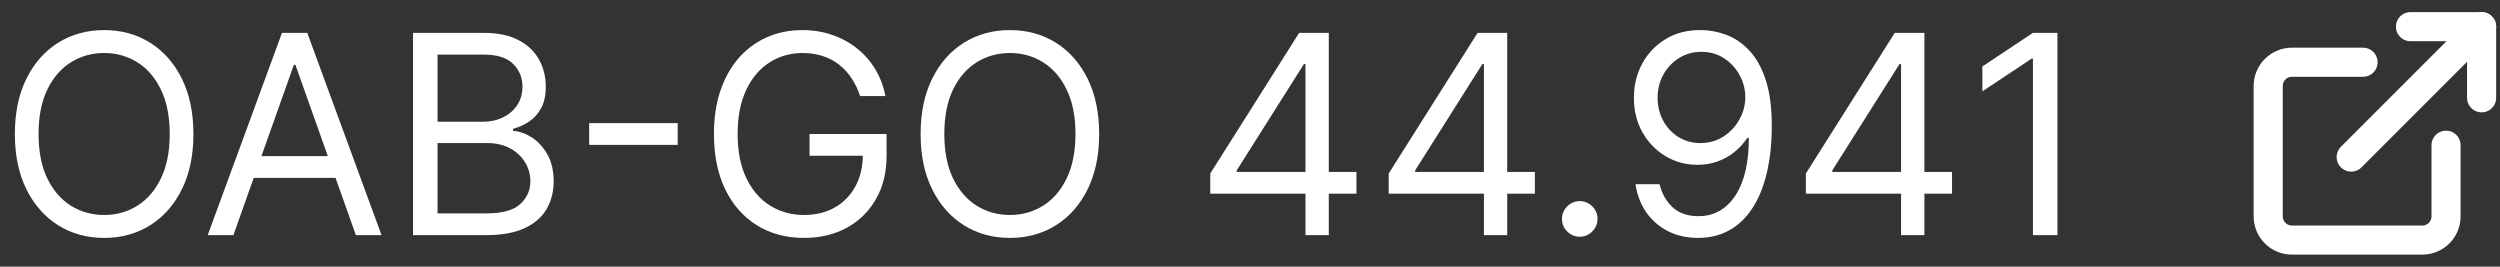 <svg width="150" height="16" viewBox="0 0 150 16" fill="none" xmlns="http://www.w3.org/2000/svg">
<rect x="0" y="0" width="150" height="16" fill="#333333" stroke="none"/>
<path d="M11.605 8.04C11.605 9.32 11.374 10.426 10.912 11.358C10.45 12.29 9.816 13.009 9.01 13.515C8.204 14.021 7.284 14.274 6.249 14.274C5.214 14.274 4.293 14.021 3.487 13.515C2.682 13.009 2.048 12.29 1.585 11.358C1.123 10.426 0.892 9.32 0.892 8.04C0.892 6.76 1.123 5.654 1.585 4.722C2.048 3.789 2.682 3.07 3.487 2.565C4.293 2.059 5.214 1.806 6.249 1.806C7.284 1.806 8.204 2.059 9.01 2.565C9.816 3.07 10.45 3.789 10.912 4.722C11.374 5.654 11.605 6.76 11.605 8.04ZM10.183 8.04C10.183 6.989 10.008 6.102 9.656 5.379C9.308 4.656 8.836 4.109 8.24 3.738C7.647 3.367 6.984 3.181 6.249 3.181C5.514 3.181 4.848 3.367 4.252 3.738C3.659 4.109 3.187 4.656 2.836 5.379C2.488 6.102 2.314 6.989 2.314 8.04C2.314 9.091 2.488 9.978 2.836 10.7C3.187 11.423 3.659 11.97 4.252 12.342C4.848 12.713 5.514 12.899 6.249 12.899C6.984 12.899 7.647 12.713 8.24 12.342C8.836 11.97 9.308 11.423 9.656 10.7C10.008 9.978 10.183 9.091 10.183 8.04Z" fill="white"/>
<path d="M14.004 14.108L12.463 14.108L16.919 1.972L18.436 1.972L22.892 14.108L21.352 14.108L17.725 3.892L17.63 3.892L14.004 14.108ZM14.573 9.367L20.783 9.367L20.783 10.671L14.573 10.671L14.573 9.367Z" fill="white"/>
<path d="M24.782 14.108L24.782 1.972L29.025 1.972C29.87 1.972 30.568 2.118 31.117 2.411C31.666 2.699 32.075 3.088 32.343 3.578C32.612 4.064 32.746 4.603 32.746 5.196C32.746 5.717 32.654 6.148 32.468 6.487C32.286 6.827 32.045 7.096 31.745 7.293C31.449 7.491 31.127 7.637 30.779 7.732L30.779 7.85C31.15 7.874 31.524 8.004 31.899 8.241C32.274 8.478 32.588 8.818 32.841 9.261C33.094 9.703 33.22 10.244 33.22 10.884C33.22 11.492 33.082 12.04 32.806 12.525C32.529 13.011 32.093 13.397 31.496 13.681C30.9 13.965 30.123 14.108 29.167 14.108L24.782 14.108ZM26.252 12.804L29.167 12.804C30.127 12.804 30.809 12.618 31.212 12.247C31.619 11.872 31.822 11.418 31.822 10.884C31.822 10.473 31.717 10.094 31.508 9.746C31.299 9.395 31 9.114 30.613 8.905C30.226 8.692 29.768 8.585 29.238 8.585L26.252 8.585L26.252 12.804ZM26.252 7.305L28.978 7.305C29.42 7.305 29.819 7.218 30.175 7.044C30.534 6.871 30.819 6.626 31.028 6.31C31.241 5.994 31.348 5.622 31.348 5.196C31.348 4.662 31.162 4.21 30.791 3.839C30.42 3.463 29.831 3.276 29.025 3.276L26.252 3.276L26.252 7.305Z" fill="white"/>
<path d="M40.66 7.388L40.66 8.692L35.351 8.692L35.351 7.388L40.66 7.388Z" fill="white"/>
<path d="M51.606 5.764C51.476 5.365 51.304 5.008 51.09 4.692C50.881 4.372 50.63 4.099 50.338 3.874C50.05 3.649 49.722 3.477 49.354 3.359C48.987 3.24 48.584 3.181 48.145 3.181C47.426 3.181 46.773 3.367 46.184 3.738C45.595 4.109 45.127 4.656 44.78 5.379C44.432 6.102 44.258 6.989 44.258 8.04C44.258 9.091 44.434 9.978 44.786 10.7C45.137 11.423 45.613 11.97 46.214 12.342C46.814 12.713 47.49 12.899 48.24 12.899C48.935 12.899 49.548 12.751 50.077 12.454C50.61 12.154 51.025 11.732 51.322 11.186C51.622 10.637 51.772 9.991 51.772 9.249L52.222 9.344L48.572 9.344L48.572 8.04L53.194 8.04L53.194 9.344C53.194 10.343 52.981 11.212 52.554 11.951C52.131 12.69 51.547 13.262 50.8 13.669C50.057 14.072 49.204 14.274 48.24 14.274C47.166 14.274 46.222 14.021 45.408 13.515C44.598 13.009 43.966 12.29 43.512 11.358C43.061 10.426 42.836 9.32 42.836 8.04C42.836 7.08 42.965 6.217 43.221 5.45C43.482 4.68 43.849 4.024 44.323 3.483C44.797 2.942 45.358 2.527 46.006 2.239C46.654 1.95 47.367 1.806 48.145 1.806C48.785 1.806 49.382 1.903 49.935 2.097C50.492 2.286 50.988 2.557 51.422 2.908C51.861 3.256 52.226 3.673 52.519 4.159C52.811 4.641 53.012 5.176 53.123 5.764L51.606 5.764Z" fill="white"/>
<path d="M65.95 8.04C65.95 9.32 65.719 10.426 65.257 11.358C64.795 12.29 64.161 13.009 63.355 13.515C62.549 14.021 61.629 14.274 60.593 14.274C59.559 14.274 58.638 14.021 57.832 13.515C57.026 13.009 56.392 12.29 55.93 11.358C55.468 10.426 55.237 9.32 55.237 8.04C55.237 6.76 55.468 5.654 55.93 4.722C56.392 3.789 57.026 3.07 57.832 2.565C58.638 2.059 59.559 1.806 60.593 1.806C61.629 1.806 62.549 2.059 63.355 2.565C64.161 3.07 64.795 3.789 65.257 4.722C65.719 5.654 65.95 6.76 65.95 8.04ZM64.528 8.04C64.528 6.989 64.352 6.102 64.001 5.379C63.653 4.656 63.181 4.109 62.584 3.738C61.992 3.367 61.328 3.181 60.593 3.181C59.859 3.181 59.193 3.367 58.597 3.738C58.004 4.109 57.532 4.656 57.18 5.379C56.833 6.102 56.659 6.989 56.659 8.04C56.659 9.091 56.833 9.978 57.18 10.7C57.532 11.423 58.004 11.97 58.597 12.342C59.193 12.713 59.859 12.899 60.593 12.899C61.328 12.899 61.992 12.713 62.584 12.342C63.181 11.97 63.653 11.423 64.001 10.7C64.352 9.978 64.528 9.091 64.528 8.04Z" fill="white"/>
<path d="M72.616 11.619L72.616 10.41L77.949 1.972L78.826 1.972L78.826 3.845L78.234 3.845L74.204 10.22L74.204 10.315L81.386 10.315L81.386 11.619L72.616 11.619ZM78.329 14.108L78.329 1.972L79.727 1.972L79.727 14.108L78.329 14.108Z" fill="white"/>
<path d="M83.322 11.619L83.322 10.41L88.655 1.972L89.532 1.972L89.532 3.845L88.94 3.845L84.91 10.22L84.91 10.315L92.092 10.315L92.092 11.619L83.322 11.619ZM89.035 14.108L89.035 1.972L90.433 1.972L90.433 14.108L89.035 14.108Z" fill="white"/>
<path d="M94.785 14.203C94.493 14.203 94.242 14.098 94.033 13.888C93.823 13.679 93.719 13.428 93.719 13.136C93.719 12.844 93.823 12.593 94.033 12.383C94.242 12.174 94.493 12.069 94.785 12.069C95.078 12.069 95.329 12.174 95.538 12.383C95.747 12.593 95.852 12.844 95.852 13.136C95.852 13.329 95.803 13.507 95.704 13.669C95.609 13.831 95.481 13.961 95.319 14.06C95.161 14.155 94.983 14.203 94.785 14.203Z" fill="white"/>
<path d="M102.087 1.806C102.585 1.81 103.083 1.905 103.58 2.091C104.078 2.276 104.532 2.584 104.943 3.015C105.354 3.442 105.684 4.024 105.933 4.763C106.182 5.502 106.306 6.428 106.306 7.542C106.306 8.621 106.203 9.579 105.998 10.416C105.797 11.25 105.504 11.953 105.121 12.525C104.742 13.098 104.28 13.533 103.734 13.829C103.193 14.125 102.581 14.274 101.898 14.274C101.218 14.274 100.612 14.139 100.078 13.871C99.549 13.598 99.115 13.221 98.775 12.739C98.439 12.253 98.224 11.69 98.129 11.05L99.575 11.05C99.705 11.607 99.964 12.067 100.351 12.431C100.742 12.79 101.258 12.97 101.898 12.97C102.834 12.97 103.572 12.561 104.114 11.743C104.659 10.926 104.931 9.77 104.931 8.277L104.837 8.277C104.615 8.609 104.353 8.895 104.049 9.136C103.744 9.377 103.407 9.563 103.035 9.693C102.664 9.823 102.269 9.889 101.85 9.889C101.155 9.889 100.517 9.717 99.936 9.373C99.359 9.026 98.897 8.549 98.55 7.945C98.206 7.337 98.034 6.641 98.034 5.859C98.034 5.117 98.2 4.437 98.532 3.821C98.868 3.201 99.338 2.707 99.942 2.34C100.55 1.972 101.265 1.794 102.087 1.806ZM102.087 3.11C101.589 3.11 101.141 3.234 100.742 3.483C100.347 3.728 100.033 4.06 99.8 4.479C99.571 4.893 99.456 5.354 99.456 5.859C99.456 6.365 99.567 6.825 99.788 7.24C100.013 7.651 100.319 7.979 100.707 8.224C101.098 8.465 101.542 8.585 102.04 8.585C102.415 8.585 102.765 8.512 103.089 8.366C103.413 8.216 103.695 8.012 103.936 7.755C104.181 7.495 104.372 7.2 104.511 6.873C104.649 6.541 104.718 6.195 104.718 5.836C104.718 5.362 104.604 4.917 104.374 4.502C104.149 4.088 103.837 3.752 103.438 3.495C103.043 3.238 102.593 3.11 102.087 3.11Z" fill="white"/>
<path d="M108.352 11.619L108.352 10.41L113.685 1.972L114.562 1.972L114.562 3.845L113.969 3.845L109.94 10.22L109.94 10.315L117.122 10.315L117.122 11.619L108.352 11.619ZM114.064 14.108L114.064 1.972L115.463 1.972L115.463 14.108L114.064 14.108Z" fill="white"/>
<path d="M123.446 1.972L123.446 14.108L121.976 14.108L121.976 3.513L121.905 3.513L118.942 5.48L118.942 3.987L121.976 1.972L123.446 1.972Z" fill="white"/>
<path d="M146.763 8.713V12.982C146.763 13.359 146.613 13.721 146.346 13.988C146.079 14.255 145.717 14.405 145.34 14.405H137.515C137.137 14.405 136.776 14.255 136.509 13.988C136.242 13.721 136.092 13.359 136.092 12.982V5.157C136.092 4.779 136.242 4.417 136.509 4.151C136.776 3.884 137.137 3.734 137.515 3.734H141.783" stroke="white" stroke-width="1.746" stroke-linecap="round" stroke-linejoin="round"/>
<path d="M144.629 1.6H148.897V5.868" stroke="white" stroke-width="1.746" stroke-linecap="round" stroke-linejoin="round"/>
<path d="M141.072 9.425L148.897 1.6" stroke="white" stroke-width="1.746" stroke-linecap="round" stroke-linejoin="round"/>
</svg>
